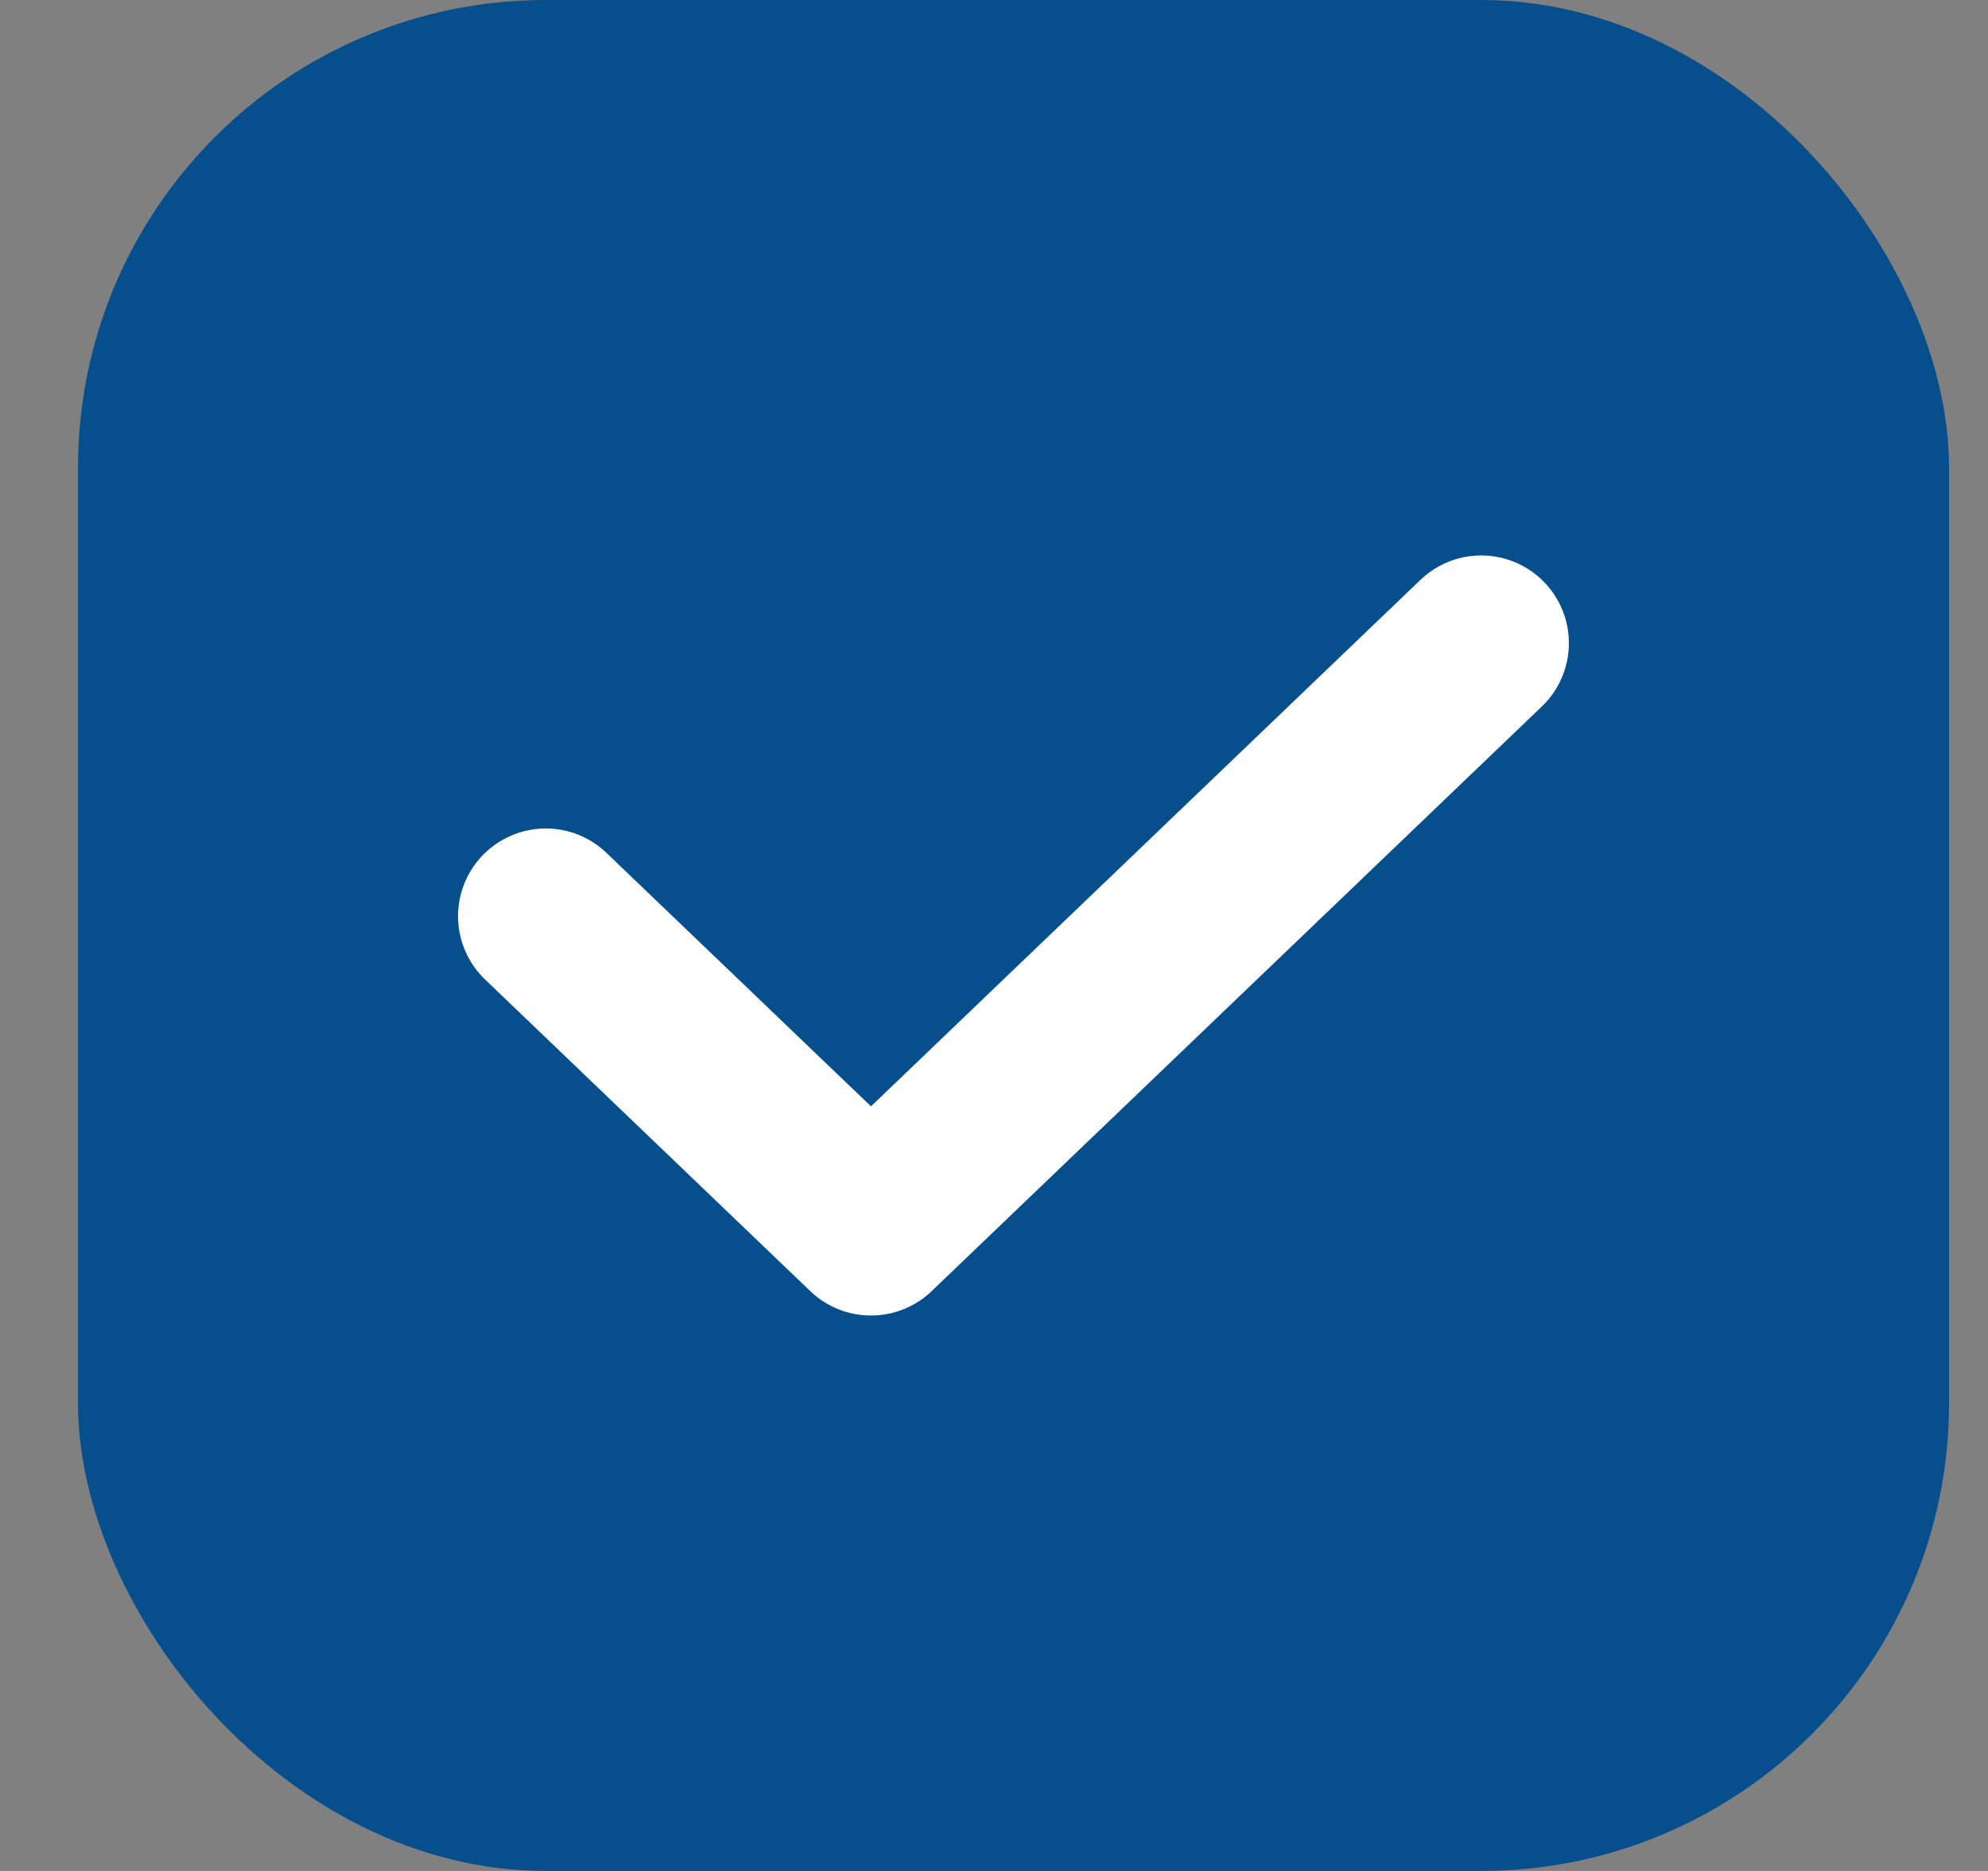 <svg width="17" height="16" viewBox="0 0 17 16" fill="none" xmlns="http://www.w3.org/2000/svg">
  <rect x="0" y="0" width="17" height="16" fill="#808080" stroke="none"/>
  <rect x="0.667" width="16" height="16" rx="4" fill="#074F8C"/>
  <path d="M4.667 7.835L7.448 10.5L12.666 5.5" stroke="white" stroke-width="1.5" stroke-linecap="round" stroke-linejoin="round"/>
</svg>
